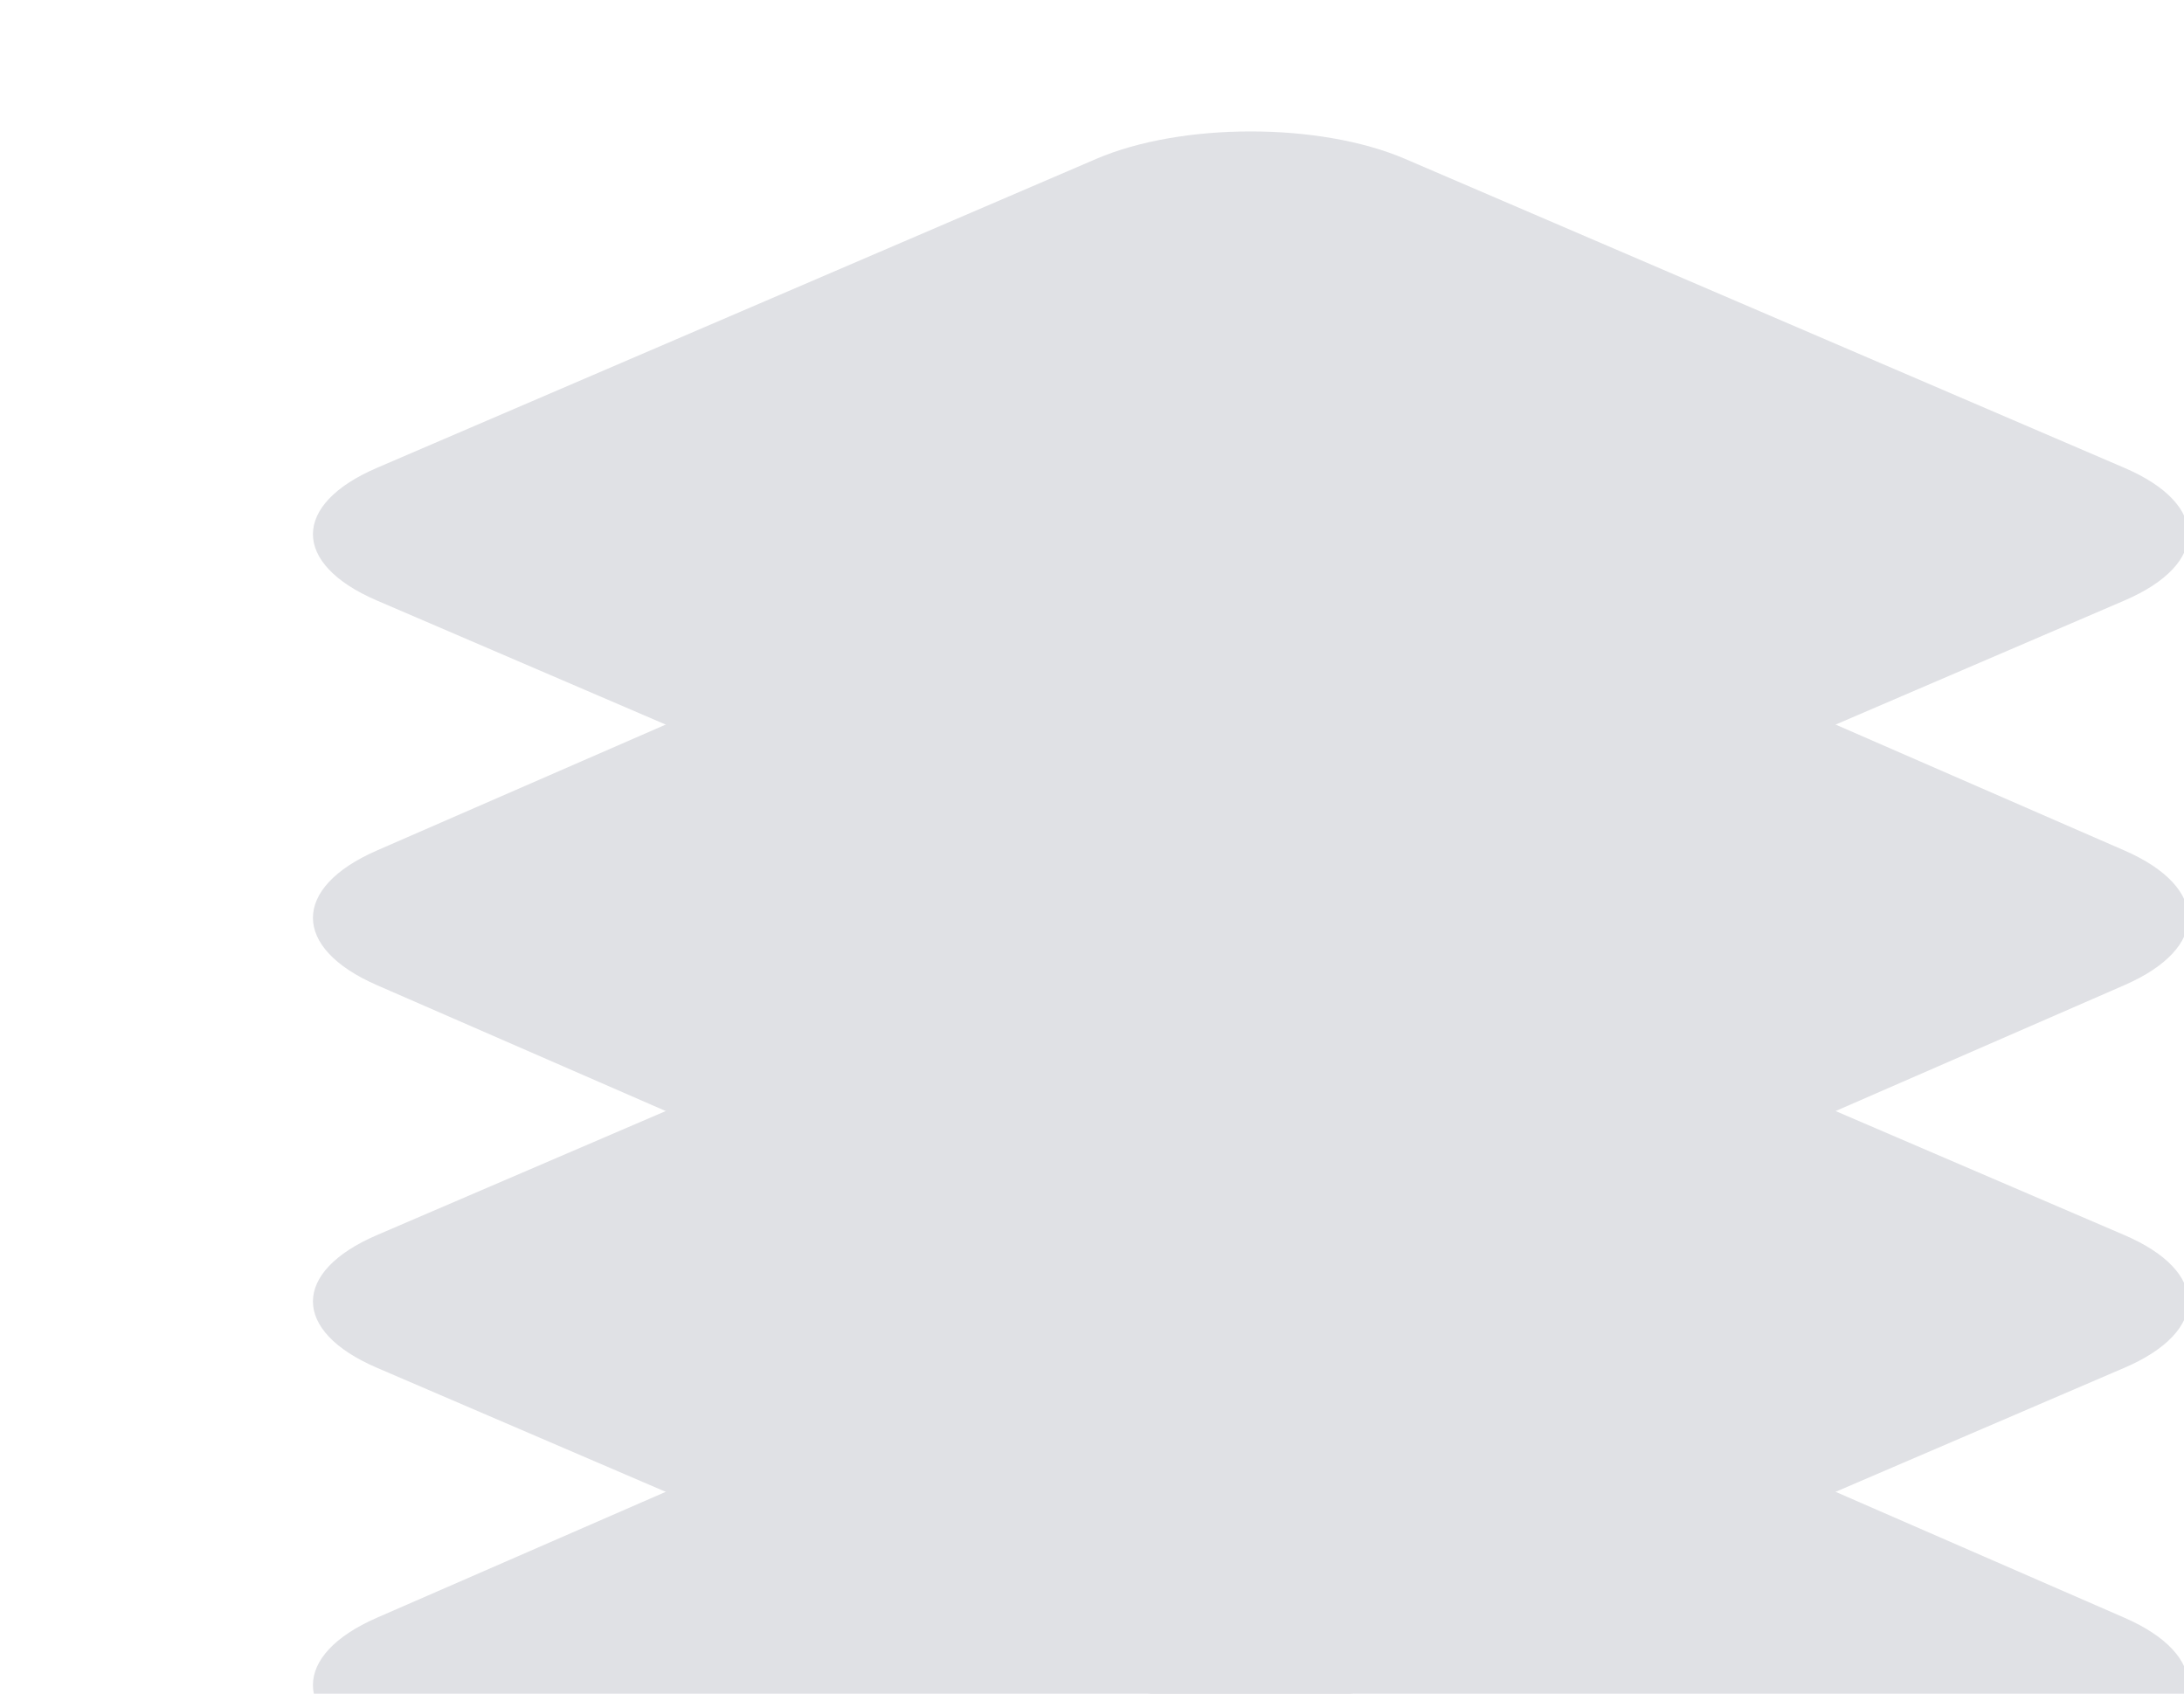 <svg width="245" height="190" viewBox="0 0 245 190" fill="none" xmlns="http://www.w3.org/2000/svg">
<g filter="url(#filter0_ii_1434_25292)">
<path d="M41.178 174.723L121.865 139.552C131.435 135.38 146.951 135.38 156.522 139.552L237.208 174.723C246.779 178.895 246.779 185.658 237.208 189.83L212.294 200.69L156.522 225.001C146.951 229.173 131.435 229.173 121.865 225.001L66.092 200.69L41.178 189.83C31.607 185.658 31.607 178.895 41.178 174.723Z" fill="#E0E1E5"/>
</g>
<g filter="url(#filter1_ii_1434_25292)">
<path d="M41.178 131.802L121.865 97.148C131.435 93.037 146.951 93.037 156.522 97.148L237.208 131.802C246.779 135.912 246.779 142.576 237.208 146.686L212.294 157.387L156.522 181.34C146.951 185.451 131.435 185.451 121.865 181.34L66.092 157.387L41.178 146.686C31.607 142.576 31.607 135.912 41.178 131.802Z" fill="#E0E1E5"/>
</g>
<g filter="url(#filter2_ii_1434_25292)">
<path d="M41.178 88.658L121.865 53.487C131.435 49.315 146.951 49.315 156.522 53.487L237.208 88.658C246.779 92.83 246.779 99.593 237.208 103.765L212.294 114.625L156.522 138.936C146.951 143.108 131.435 143.108 121.865 138.936L66.092 114.625L41.178 103.765C31.607 99.593 31.607 92.83 41.178 88.658Z" fill="#E0E1E5"/>
</g>
<g filter="url(#filter3_ii_1434_25292)">
<path d="M41.178 45.737L121.865 11.083C131.435 6.972 146.951 6.972 156.522 11.083L237.208 45.737C246.779 49.847 246.779 56.511 237.208 60.621L212.294 71.322L156.522 95.275C146.951 99.386 131.435 99.386 121.865 95.275L66.092 71.322L41.178 60.621C31.607 56.511 31.607 49.847 41.178 45.737Z" fill="#E0E1E5"/>
</g>
<defs>
<filter id="filter0_ii_1434_25292" x="27.446" y="136.423" width="224.601" height="98.45" filterUnits="userSpaceOnUse" color-interpolation-filters="sRGB">
<feFlood flood-opacity="0" result="BackgroundImageFix"/>
<feBlend mode="normal" in="SourceGraphic" in2="BackgroundImageFix" result="shape"/>
<feColorMatrix in="SourceAlpha" type="matrix" values="0 0 0 0 0 0 0 0 0 0 0 0 0 0 0 0 0 0 127 0" result="hardAlpha"/>
<feOffset dx="-6.554"/>
<feGaussianBlur stdDeviation="8.557"/>
<feComposite in2="hardAlpha" operator="arithmetic" k2="-1" k3="1"/>
<feColorMatrix type="matrix" values="0 0 0 0 0.989 0 0 0 0 0.989 0 0 0 0 0.989 0 0 0 0.7 0"/>
<feBlend mode="normal" in2="shape" result="effect1_innerShadow_1434_25292"/>
<feColorMatrix in="SourceAlpha" type="matrix" values="0 0 0 0 0 0 0 0 0 0 0 0 0 0 0 0 0 0 127 0" result="hardAlpha"/>
<feOffset dx="7.66" dy="6.743"/>
<feGaussianBlur stdDeviation="5.206"/>
<feComposite in2="hardAlpha" operator="arithmetic" k2="-1" k3="1"/>
<feColorMatrix type="matrix" values="0 0 0 0 0.55 0 0 0 0 0.55 0 0 0 0 0.55 0 0 0 0.15 0"/>
<feBlend mode="normal" in2="effect1_innerShadow_1434_25292" result="effect2_innerShadow_1434_25292"/>
</filter>
<filter id="filter1_ii_1434_25292" x="27.446" y="94.065" width="224.601" height="97.101" filterUnits="userSpaceOnUse" color-interpolation-filters="sRGB">
<feFlood flood-opacity="0" result="BackgroundImageFix"/>
<feBlend mode="normal" in="SourceGraphic" in2="BackgroundImageFix" result="shape"/>
<feColorMatrix in="SourceAlpha" type="matrix" values="0 0 0 0 0 0 0 0 0 0 0 0 0 0 0 0 0 0 127 0" result="hardAlpha"/>
<feOffset dx="-6.554"/>
<feGaussianBlur stdDeviation="8.557"/>
<feComposite in2="hardAlpha" operator="arithmetic" k2="-1" k3="1"/>
<feColorMatrix type="matrix" values="0 0 0 0 0.989 0 0 0 0 0.989 0 0 0 0 0.989 0 0 0 0.7 0"/>
<feBlend mode="normal" in2="shape" result="effect1_innerShadow_1434_25292"/>
<feColorMatrix in="SourceAlpha" type="matrix" values="0 0 0 0 0 0 0 0 0 0 0 0 0 0 0 0 0 0 127 0" result="hardAlpha"/>
<feOffset dx="7.66" dy="6.743"/>
<feGaussianBlur stdDeviation="5.206"/>
<feComposite in2="hardAlpha" operator="arithmetic" k2="-1" k3="1"/>
<feColorMatrix type="matrix" values="0 0 0 0 0.55 0 0 0 0 0.55 0 0 0 0 0.55 0 0 0 0.15 0"/>
<feBlend mode="normal" in2="effect1_innerShadow_1434_25292" result="effect2_innerShadow_1434_25292"/>
</filter>
<filter id="filter2_ii_1434_25292" x="27.446" y="50.358" width="224.601" height="98.45" filterUnits="userSpaceOnUse" color-interpolation-filters="sRGB">
<feFlood flood-opacity="0" result="BackgroundImageFix"/>
<feBlend mode="normal" in="SourceGraphic" in2="BackgroundImageFix" result="shape"/>
<feColorMatrix in="SourceAlpha" type="matrix" values="0 0 0 0 0 0 0 0 0 0 0 0 0 0 0 0 0 0 127 0" result="hardAlpha"/>
<feOffset dx="-6.554"/>
<feGaussianBlur stdDeviation="8.557"/>
<feComposite in2="hardAlpha" operator="arithmetic" k2="-1" k3="1"/>
<feColorMatrix type="matrix" values="0 0 0 0 0.989 0 0 0 0 0.989 0 0 0 0 0.989 0 0 0 0.7 0"/>
<feBlend mode="normal" in2="shape" result="effect1_innerShadow_1434_25292"/>
<feColorMatrix in="SourceAlpha" type="matrix" values="0 0 0 0 0 0 0 0 0 0 0 0 0 0 0 0 0 0 127 0" result="hardAlpha"/>
<feOffset dx="7.66" dy="6.743"/>
<feGaussianBlur stdDeviation="5.206"/>
<feComposite in2="hardAlpha" operator="arithmetic" k2="-1" k3="1"/>
<feColorMatrix type="matrix" values="0 0 0 0 0.55 0 0 0 0 0.55 0 0 0 0 0.55 0 0 0 0.15 0"/>
<feBlend mode="normal" in2="effect1_innerShadow_1434_25292" result="effect2_innerShadow_1434_25292"/>
</filter>
<filter id="filter3_ii_1434_25292" x="27.446" y="8" width="224.601" height="97.101" filterUnits="userSpaceOnUse" color-interpolation-filters="sRGB">
<feFlood flood-opacity="0" result="BackgroundImageFix"/>
<feBlend mode="normal" in="SourceGraphic" in2="BackgroundImageFix" result="shape"/>
<feColorMatrix in="SourceAlpha" type="matrix" values="0 0 0 0 0 0 0 0 0 0 0 0 0 0 0 0 0 0 127 0" result="hardAlpha"/>
<feOffset dx="-6.554"/>
<feGaussianBlur stdDeviation="8.557"/>
<feComposite in2="hardAlpha" operator="arithmetic" k2="-1" k3="1"/>
<feColorMatrix type="matrix" values="0 0 0 0 0.989 0 0 0 0 0.989 0 0 0 0 0.989 0 0 0 0.7 0"/>
<feBlend mode="normal" in2="shape" result="effect1_innerShadow_1434_25292"/>
<feColorMatrix in="SourceAlpha" type="matrix" values="0 0 0 0 0 0 0 0 0 0 0 0 0 0 0 0 0 0 127 0" result="hardAlpha"/>
<feOffset dx="7.66" dy="6.743"/>
<feGaussianBlur stdDeviation="5.206"/>
<feComposite in2="hardAlpha" operator="arithmetic" k2="-1" k3="1"/>
<feColorMatrix type="matrix" values="0 0 0 0 0.55 0 0 0 0 0.55 0 0 0 0 0.55 0 0 0 0.15 0"/>
<feBlend mode="normal" in2="effect1_innerShadow_1434_25292" result="effect2_innerShadow_1434_25292"/>
</filter>
</defs>
</svg>
